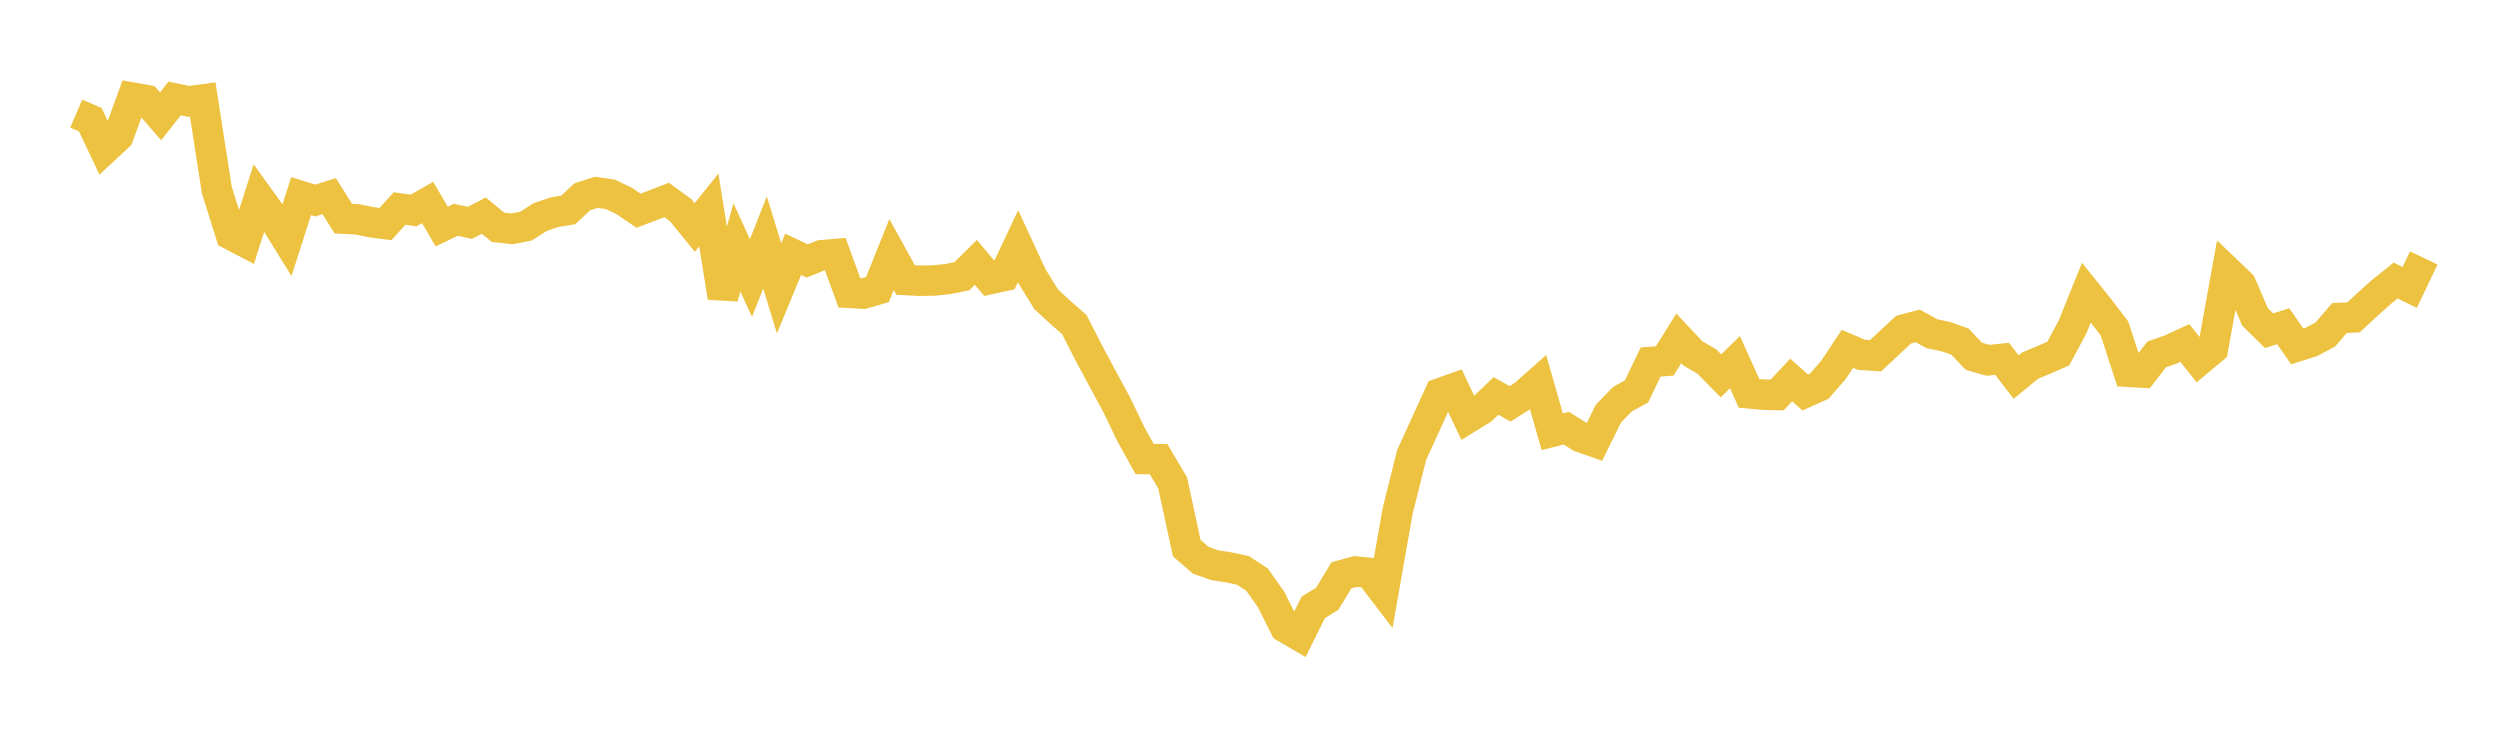 <svg width="164" height="48" xmlns="http://www.w3.org/2000/svg" xmlns:xlink="http://www.w3.org/1999/xlink"><path fill="none" stroke="rgb(237,194,64)" stroke-width="2" d="M5,7.454L5.922,7.849L6.844,9.794L7.766,8.937L8.689,6.404L9.611,6.567L10.533,7.633L11.455,6.457L12.377,6.651L13.299,6.524L14.222,12.463L15.144,15.397L16.066,15.877L16.988,12.973L17.91,14.254L18.832,15.741L19.754,12.866L20.677,13.155L21.599,12.867L22.521,14.341L23.443,14.388L24.365,14.579L25.287,14.7L26.21,13.677L27.132,13.808L28.054,13.285L28.976,14.864L29.898,14.417L30.82,14.619L31.743,14.145L32.665,14.909L33.587,15.015L34.509,14.832L35.431,14.241L36.353,13.924L37.275,13.772L38.198,12.91L39.12,12.616L40.042,12.748L40.964,13.193L41.886,13.823L42.808,13.474L43.731,13.118L44.653,13.788L45.575,14.924L46.497,13.772L47.419,19.51L48.341,16.229L49.263,18.241L50.186,15.904L51.108,18.913L52.03,16.678L52.952,17.12L53.874,16.746L54.796,16.668L55.719,19.21L56.641,19.263L57.563,18.995L58.485,16.697L59.407,18.367L60.329,18.416L61.251,18.401L62.174,18.307L63.096,18.122L64.018,17.212L64.94,18.309L65.862,18.107L66.784,16.148L67.707,18.139L68.629,19.634L69.551,20.483L70.473,21.289L71.395,23.093L72.317,24.818L73.24,26.521L74.162,28.437L75.084,30.111L76.006,30.123L76.928,31.684L77.85,35.958L78.772,36.756L79.695,37.079L80.617,37.22L81.539,37.419L82.461,38.021L83.383,39.327L84.305,41.16L85.228,41.7L86.15,39.843L87.072,39.275L87.994,37.742L88.916,37.491L89.838,37.581L90.76,38.784L91.683,33.534L92.605,29.845L93.527,27.83L94.449,25.803L95.371,25.477L96.293,27.421L97.216,26.852L98.138,25.973L99.06,26.492L99.982,25.909L100.904,25.09L101.826,28.319L102.749,28.089L103.671,28.668L104.593,28.99L105.515,27.13L106.437,26.181L107.359,25.675L108.281,23.745L109.204,23.679L110.126,22.199L111.048,23.181L111.97,23.715L112.892,24.655L113.814,23.757L114.737,25.805L115.659,25.89L116.581,25.912L117.503,24.923L118.425,25.749L119.347,25.334L120.269,24.273L121.192,22.885L122.114,23.279L123.036,23.341L123.958,22.475L124.88,21.621L125.802,21.375L126.725,21.89L127.647,22.083L128.569,22.408L129.491,23.376L130.413,23.636L131.335,23.539L132.257,24.736L133.18,23.98L134.102,23.598L135.024,23.192L135.946,21.477L136.868,19.193L137.79,20.343L138.713,21.554L139.635,24.39L140.557,24.444L141.479,23.249L142.401,22.926L143.323,22.499L144.246,23.657L145.168,22.889L146.09,17.777L147.012,18.659L147.934,20.792L148.856,21.696L149.778,21.399L150.701,22.724L151.623,22.431L152.545,21.943L153.467,20.861L154.389,20.821L155.311,19.968L156.234,19.14L157.156,18.401L158.078,18.855L159,16.92"></path></svg>